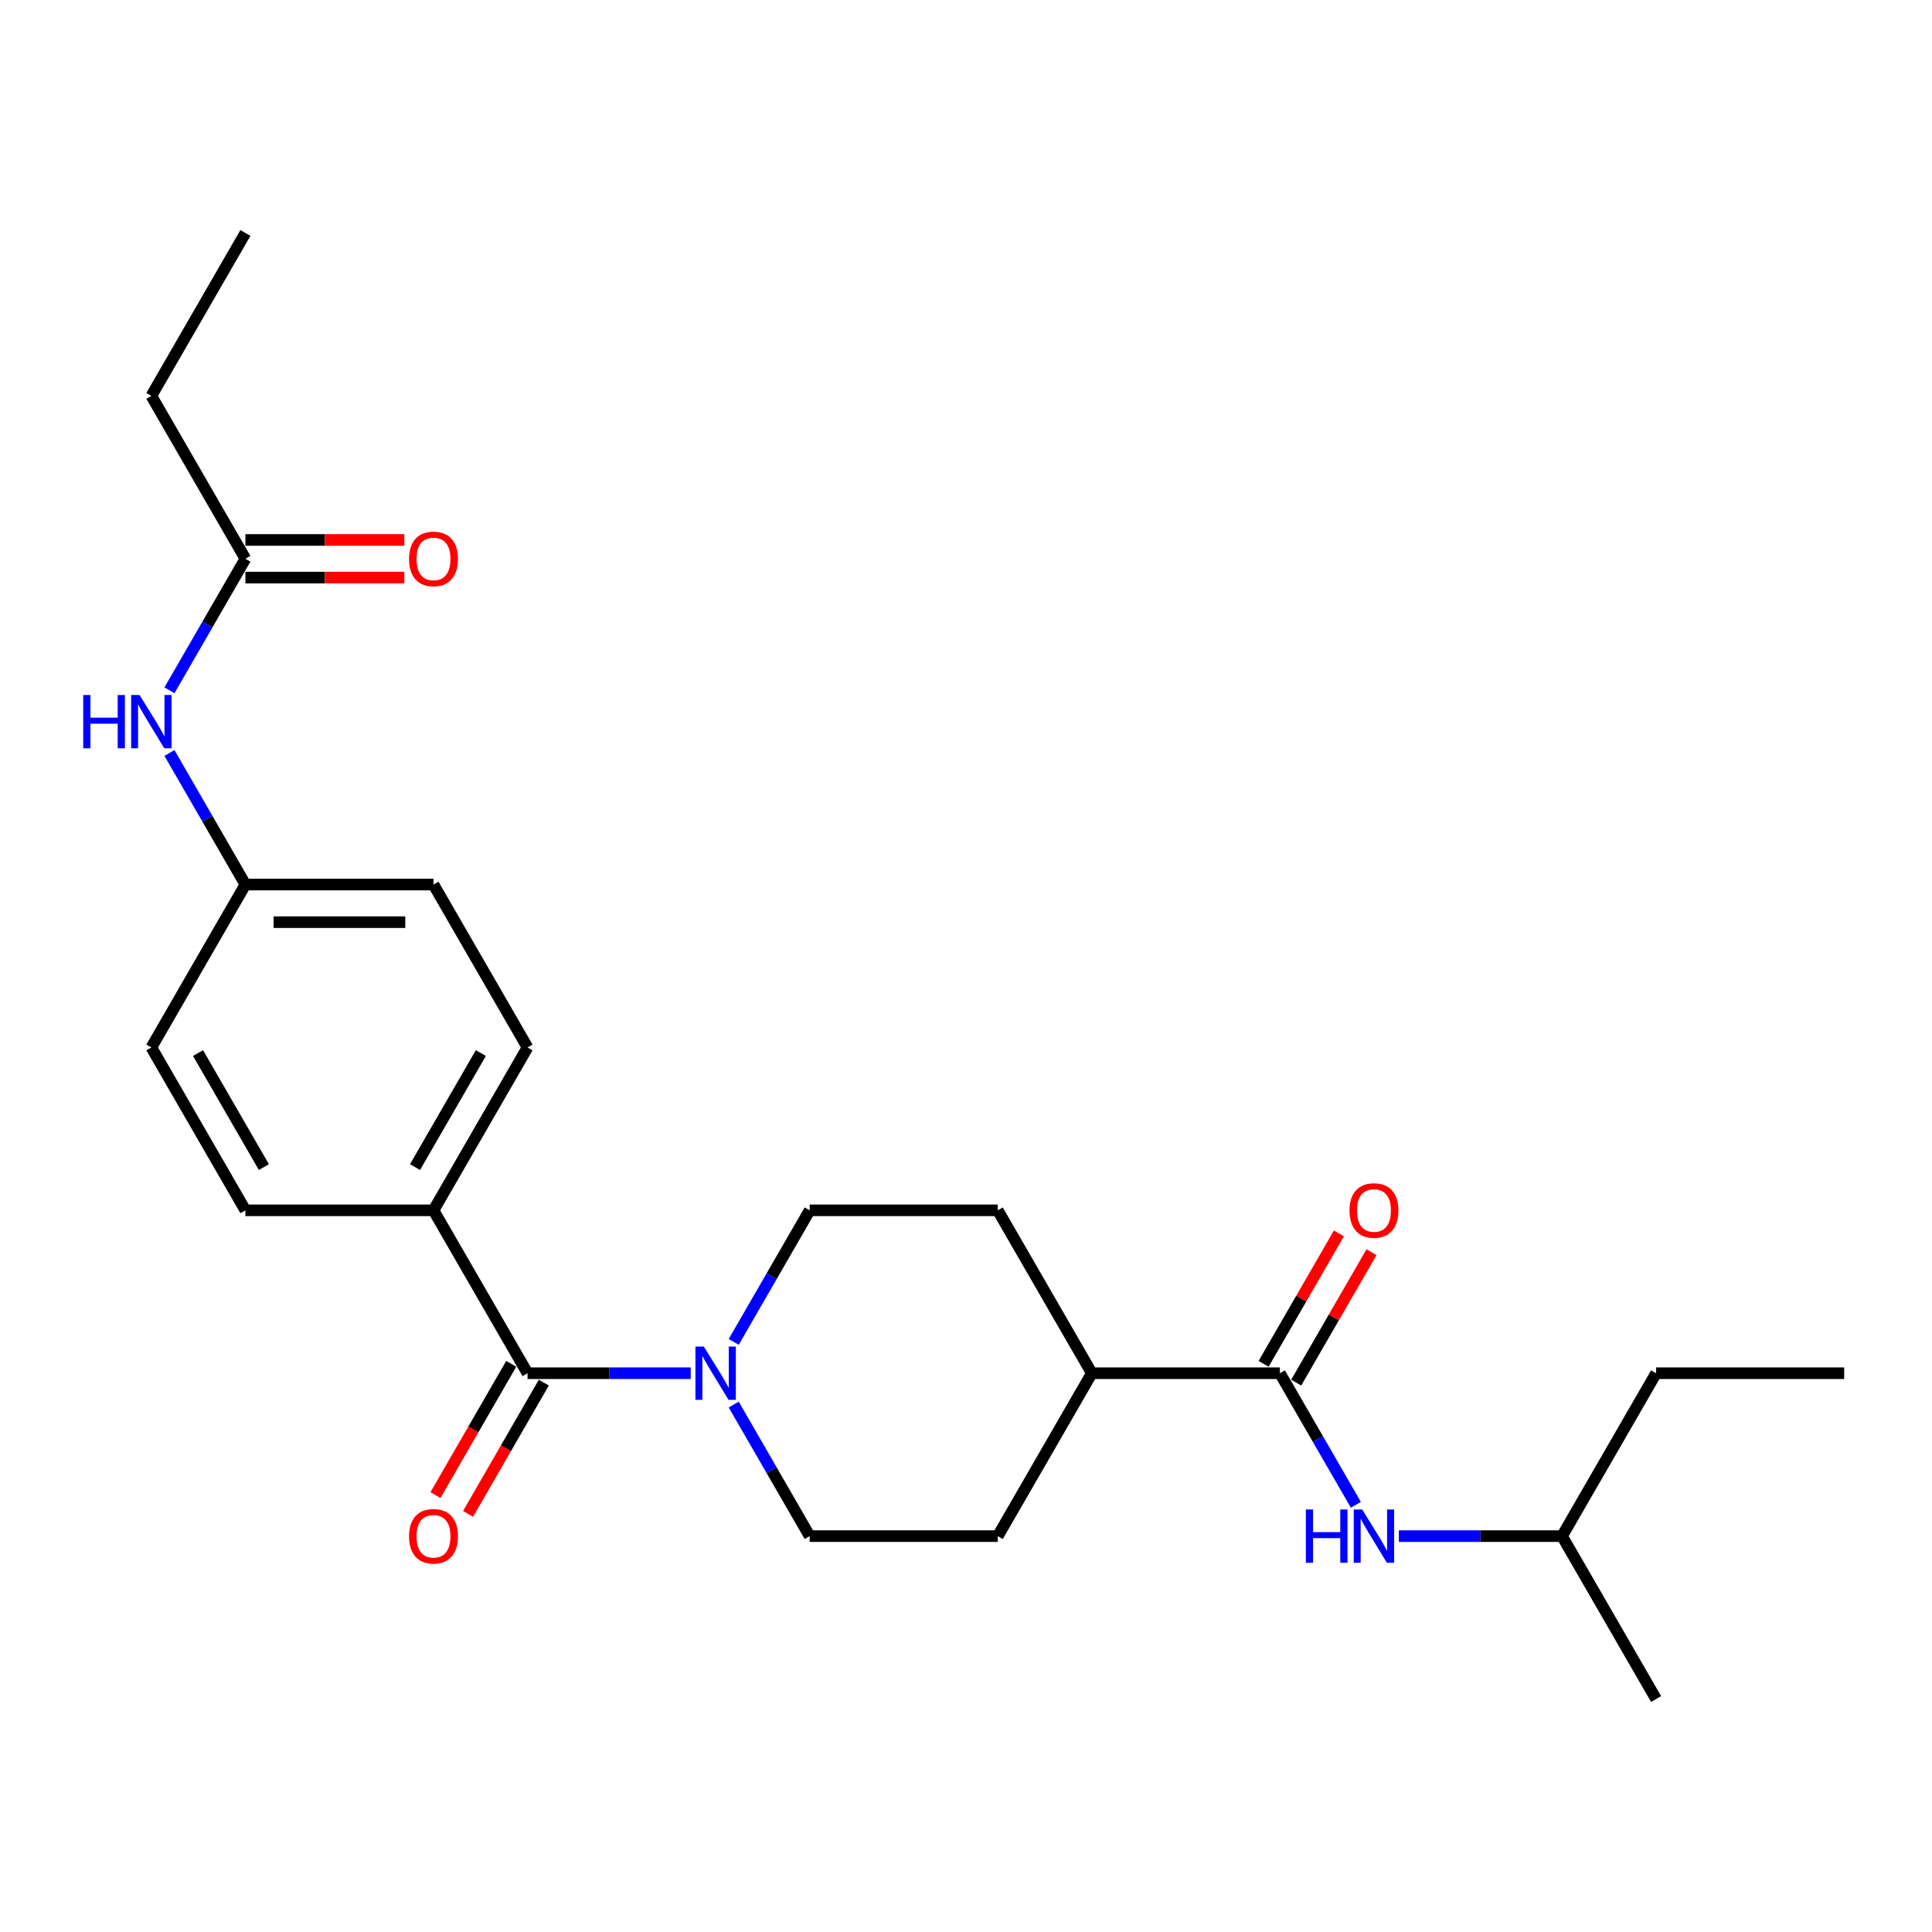 <?xml version='1.0' encoding='iso-8859-1'?>
<svg version='1.1' baseProfile='full'
              xmlns='http://www.w3.org/2000/svg'
                      xmlns:rdkit='http://www.rdkit.org/xml'
                      xmlns:xlink='http://www.w3.org/1999/xlink'
                  xml:space='preserve'
width='1000px' height='1000px' viewBox='0 0 1000 1000'>
<!-- END OF HEADER -->
<rect style='opacity:1.0;fill:#FFFFFF;stroke:none' width='1000' height='1000' x='0' y='0'> </rect>
<path class='bond-0' d='M 273.052,710.782 L 315.286,710.782' style='fill:none;fill-rule:evenodd;stroke:#000000;stroke-width:6px;stroke-linecap:butt;stroke-linejoin:miter;stroke-opacity:1' />
<path class='bond-0' d='M 315.286,710.782 L 357.519,710.782' style='fill:none;fill-rule:evenodd;stroke:#0000FF;stroke-width:6px;stroke-linecap:butt;stroke-linejoin:miter;stroke-opacity:1' />
<path class='bond-3' d='M 273.052,710.782 L 224.374,626.469' style='fill:none;fill-rule:evenodd;stroke:#000000;stroke-width:6px;stroke-linecap:butt;stroke-linejoin:miter;stroke-opacity:1' />
<path class='bond-9' d='M 264.621,705.914 L 245.009,739.883' style='fill:none;fill-rule:evenodd;stroke:#000000;stroke-width:6px;stroke-linecap:butt;stroke-linejoin:miter;stroke-opacity:1' />
<path class='bond-9' d='M 245.009,739.883 L 225.397,773.852' style='fill:none;fill-rule:evenodd;stroke:#FF0000;stroke-width:6px;stroke-linecap:butt;stroke-linejoin:miter;stroke-opacity:1' />
<path class='bond-9' d='M 281.484,715.65 L 261.872,749.619' style='fill:none;fill-rule:evenodd;stroke:#000000;stroke-width:6px;stroke-linecap:butt;stroke-linejoin:miter;stroke-opacity:1' />
<path class='bond-9' d='M 261.872,749.619 L 242.26,783.588' style='fill:none;fill-rule:evenodd;stroke:#FF0000;stroke-width:6px;stroke-linecap:butt;stroke-linejoin:miter;stroke-opacity:1' />
<path class='bond-7' d='M 379.773,694.563 L 399.43,660.516' style='fill:none;fill-rule:evenodd;stroke:#0000FF;stroke-width:6px;stroke-linecap:butt;stroke-linejoin:miter;stroke-opacity:1' />
<path class='bond-7' d='M 399.43,660.516 L 419.087,626.469' style='fill:none;fill-rule:evenodd;stroke:#000000;stroke-width:6px;stroke-linecap:butt;stroke-linejoin:miter;stroke-opacity:1' />
<path class='bond-8' d='M 379.773,727.002 L 399.43,761.048' style='fill:none;fill-rule:evenodd;stroke:#0000FF;stroke-width:6px;stroke-linecap:butt;stroke-linejoin:miter;stroke-opacity:1' />
<path class='bond-8' d='M 399.43,761.048 L 419.087,795.095' style='fill:none;fill-rule:evenodd;stroke:#000000;stroke-width:6px;stroke-linecap:butt;stroke-linejoin:miter;stroke-opacity:1' />
<path class='bond-1' d='M 662.477,710.782 L 565.121,710.782' style='fill:none;fill-rule:evenodd;stroke:#000000;stroke-width:6px;stroke-linecap:butt;stroke-linejoin:miter;stroke-opacity:1' />
<path class='bond-2' d='M 662.477,710.782 L 682.134,744.829' style='fill:none;fill-rule:evenodd;stroke:#000000;stroke-width:6px;stroke-linecap:butt;stroke-linejoin:miter;stroke-opacity:1' />
<path class='bond-2' d='M 682.134,744.829 L 701.791,778.876' style='fill:none;fill-rule:evenodd;stroke:#0000FF;stroke-width:6px;stroke-linecap:butt;stroke-linejoin:miter;stroke-opacity:1' />
<path class='bond-10' d='M 670.908,715.65 L 690.397,681.895' style='fill:none;fill-rule:evenodd;stroke:#000000;stroke-width:6px;stroke-linecap:butt;stroke-linejoin:miter;stroke-opacity:1' />
<path class='bond-10' d='M 690.397,681.895 L 709.885,648.141' style='fill:none;fill-rule:evenodd;stroke:#FF0000;stroke-width:6px;stroke-linecap:butt;stroke-linejoin:miter;stroke-opacity:1' />
<path class='bond-10' d='M 654.046,705.914 L 673.534,672.16' style='fill:none;fill-rule:evenodd;stroke:#000000;stroke-width:6px;stroke-linecap:butt;stroke-linejoin:miter;stroke-opacity:1' />
<path class='bond-10' d='M 673.534,672.16 L 693.022,638.405' style='fill:none;fill-rule:evenodd;stroke:#FF0000;stroke-width:6px;stroke-linecap:butt;stroke-linejoin:miter;stroke-opacity:1' />
<path class='bond-19' d='M 724.045,795.095 L 766.278,795.095' style='fill:none;fill-rule:evenodd;stroke:#0000FF;stroke-width:6px;stroke-linecap:butt;stroke-linejoin:miter;stroke-opacity:1' />
<path class='bond-19' d='M 766.278,795.095 L 808.511,795.095' style='fill:none;fill-rule:evenodd;stroke:#000000;stroke-width:6px;stroke-linecap:butt;stroke-linejoin:miter;stroke-opacity:1' />
<path class='bond-14' d='M 224.374,626.469 L 273.052,542.156' style='fill:none;fill-rule:evenodd;stroke:#000000;stroke-width:6px;stroke-linecap:butt;stroke-linejoin:miter;stroke-opacity:1' />
<path class='bond-14' d='M 214.814,604.087 L 248.888,545.068' style='fill:none;fill-rule:evenodd;stroke:#000000;stroke-width:6px;stroke-linecap:butt;stroke-linejoin:miter;stroke-opacity:1' />
<path class='bond-15' d='M 224.374,626.469 L 127.018,626.469' style='fill:none;fill-rule:evenodd;stroke:#000000;stroke-width:6px;stroke-linecap:butt;stroke-linejoin:miter;stroke-opacity:1' />
<path class='bond-4' d='M 127.018,289.218 L 107.361,323.264' style='fill:none;fill-rule:evenodd;stroke:#000000;stroke-width:6px;stroke-linecap:butt;stroke-linejoin:miter;stroke-opacity:1' />
<path class='bond-4' d='M 107.361,323.264 L 87.704,357.311' style='fill:none;fill-rule:evenodd;stroke:#0000FF;stroke-width:6px;stroke-linecap:butt;stroke-linejoin:miter;stroke-opacity:1' />
<path class='bond-11' d='M 127.018,298.953 L 168.151,298.953' style='fill:none;fill-rule:evenodd;stroke:#000000;stroke-width:6px;stroke-linecap:butt;stroke-linejoin:miter;stroke-opacity:1' />
<path class='bond-11' d='M 168.151,298.953 L 209.284,298.953' style='fill:none;fill-rule:evenodd;stroke:#FF0000;stroke-width:6px;stroke-linecap:butt;stroke-linejoin:miter;stroke-opacity:1' />
<path class='bond-11' d='M 127.018,279.482 L 168.151,279.482' style='fill:none;fill-rule:evenodd;stroke:#000000;stroke-width:6px;stroke-linecap:butt;stroke-linejoin:miter;stroke-opacity:1' />
<path class='bond-11' d='M 168.151,279.482 L 209.284,279.482' style='fill:none;fill-rule:evenodd;stroke:#FF0000;stroke-width:6px;stroke-linecap:butt;stroke-linejoin:miter;stroke-opacity:1' />
<path class='bond-20' d='M 127.018,289.218 L 78.34,204.905' style='fill:none;fill-rule:evenodd;stroke:#000000;stroke-width:6px;stroke-linecap:butt;stroke-linejoin:miter;stroke-opacity:1' />
<path class='bond-5' d='M 565.121,710.782 L 516.443,795.095' style='fill:none;fill-rule:evenodd;stroke:#000000;stroke-width:6px;stroke-linecap:butt;stroke-linejoin:miter;stroke-opacity:1' />
<path class='bond-26' d='M 565.121,710.782 L 516.443,626.469' style='fill:none;fill-rule:evenodd;stroke:#000000;stroke-width:6px;stroke-linecap:butt;stroke-linejoin:miter;stroke-opacity:1' />
<path class='bond-6' d='M 87.704,389.75 L 107.361,423.797' style='fill:none;fill-rule:evenodd;stroke:#0000FF;stroke-width:6px;stroke-linecap:butt;stroke-linejoin:miter;stroke-opacity:1' />
<path class='bond-6' d='M 107.361,423.797 L 127.018,457.844' style='fill:none;fill-rule:evenodd;stroke:#000000;stroke-width:6px;stroke-linecap:butt;stroke-linejoin:miter;stroke-opacity:1' />
<path class='bond-13' d='M 419.087,626.469 L 516.443,626.469' style='fill:none;fill-rule:evenodd;stroke:#000000;stroke-width:6px;stroke-linecap:butt;stroke-linejoin:miter;stroke-opacity:1' />
<path class='bond-12' d='M 419.087,795.095 L 516.443,795.095' style='fill:none;fill-rule:evenodd;stroke:#000000;stroke-width:6px;stroke-linecap:butt;stroke-linejoin:miter;stroke-opacity:1' />
<path class='bond-18' d='M 273.052,542.156 L 224.374,457.844' style='fill:none;fill-rule:evenodd;stroke:#000000;stroke-width:6px;stroke-linecap:butt;stroke-linejoin:miter;stroke-opacity:1' />
<path class='bond-17' d='M 127.018,626.469 L 78.34,542.156' style='fill:none;fill-rule:evenodd;stroke:#000000;stroke-width:6px;stroke-linecap:butt;stroke-linejoin:miter;stroke-opacity:1' />
<path class='bond-17' d='M 136.579,604.087 L 102.504,545.068' style='fill:none;fill-rule:evenodd;stroke:#000000;stroke-width:6px;stroke-linecap:butt;stroke-linejoin:miter;stroke-opacity:1' />
<path class='bond-16' d='M 127.018,457.844 L 78.34,542.156' style='fill:none;fill-rule:evenodd;stroke:#000000;stroke-width:6px;stroke-linecap:butt;stroke-linejoin:miter;stroke-opacity:1' />
<path class='bond-25' d='M 127.018,457.844 L 224.374,457.844' style='fill:none;fill-rule:evenodd;stroke:#000000;stroke-width:6px;stroke-linecap:butt;stroke-linejoin:miter;stroke-opacity:1' />
<path class='bond-25' d='M 141.622,477.315 L 209.771,477.315' style='fill:none;fill-rule:evenodd;stroke:#000000;stroke-width:6px;stroke-linecap:butt;stroke-linejoin:miter;stroke-opacity:1' />
<path class='bond-21' d='M 808.511,795.095 L 857.189,710.782' style='fill:none;fill-rule:evenodd;stroke:#000000;stroke-width:6px;stroke-linecap:butt;stroke-linejoin:miter;stroke-opacity:1' />
<path class='bond-22' d='M 808.511,795.095 L 857.189,879.408' style='fill:none;fill-rule:evenodd;stroke:#000000;stroke-width:6px;stroke-linecap:butt;stroke-linejoin:miter;stroke-opacity:1' />
<path class='bond-23' d='M 78.34,204.905 L 127.018,120.592' style='fill:none;fill-rule:evenodd;stroke:#000000;stroke-width:6px;stroke-linecap:butt;stroke-linejoin:miter;stroke-opacity:1' />
<path class='bond-24' d='M 857.189,710.782 L 954.545,710.782' style='fill:none;fill-rule:evenodd;stroke:#000000;stroke-width:6px;stroke-linecap:butt;stroke-linejoin:miter;stroke-opacity:1' />
<path  class='atom-1' d='M 364.314 696.997
L 373.349 711.6
Q 374.244 713.041, 375.685 715.65
Q 377.126 718.259, 377.204 718.415
L 377.204 696.997
L 380.865 696.997
L 380.865 724.568
L 377.087 724.568
L 367.391 708.601
Q 366.261 706.732, 365.054 704.59
Q 363.886 702.449, 363.535 701.787
L 363.535 724.568
L 359.953 724.568
L 359.953 696.997
L 364.314 696.997
' fill='#0000FF'/>
<path  class='atom-3' d='M 675.893 781.309
L 679.631 781.309
L 679.631 793.031
L 693.728 793.031
L 693.728 781.309
L 697.467 781.309
L 697.467 808.881
L 693.728 808.881
L 693.728 796.147
L 679.631 796.147
L 679.631 808.881
L 675.893 808.881
L 675.893 781.309
' fill='#0000FF'/>
<path  class='atom-3' d='M 705.061 781.309
L 714.095 795.913
Q 714.991 797.354, 716.432 799.963
Q 717.873 802.572, 717.951 802.728
L 717.951 781.309
L 721.611 781.309
L 721.611 808.881
L 717.834 808.881
L 708.137 792.914
Q 707.008 791.045, 705.801 788.903
Q 704.632 786.761, 704.282 786.099
L 704.282 808.881
L 700.699 808.881
L 700.699 781.309
L 705.061 781.309
' fill='#0000FF'/>
<path  class='atom-7' d='M 43.078 359.745
L 46.816 359.745
L 46.816 371.467
L 60.913 371.467
L 60.913 359.745
L 64.652 359.745
L 64.652 387.316
L 60.913 387.316
L 60.913 374.582
L 46.816 374.582
L 46.816 387.316
L 43.078 387.316
L 43.078 359.745
' fill='#0000FF'/>
<path  class='atom-7' d='M 72.246 359.745
L 81.28 374.348
Q 82.176 375.789, 83.617 378.398
Q 85.058 381.008, 85.136 381.163
L 85.136 359.745
L 88.796 359.745
L 88.796 387.316
L 85.019 387.316
L 75.322 371.35
Q 74.193 369.481, 72.986 367.339
Q 71.817 365.197, 71.467 364.535
L 71.467 387.316
L 67.884 387.316
L 67.884 359.745
L 72.246 359.745
' fill='#0000FF'/>
<path  class='atom-10' d='M 211.718 795.173
Q 211.718 788.553, 214.989 784.853
Q 218.26 781.154, 224.374 781.154
Q 230.488 781.154, 233.76 784.853
Q 237.031 788.553, 237.031 795.173
Q 237.031 801.871, 233.721 805.687
Q 230.41 809.465, 224.374 809.465
Q 218.299 809.465, 214.989 805.687
Q 211.718 801.91, 211.718 795.173
M 224.374 806.349
Q 228.58 806.349, 230.839 803.546
Q 233.136 800.703, 233.136 795.173
Q 233.136 789.76, 230.839 787.034
Q 228.58 784.269, 224.374 784.269
Q 220.169 784.269, 217.871 786.995
Q 215.612 789.721, 215.612 795.173
Q 215.612 800.742, 217.871 803.546
Q 220.169 806.349, 224.374 806.349
' fill='#FF0000'/>
<path  class='atom-11' d='M 698.499 626.547
Q 698.499 619.927, 701.77 616.227
Q 705.041 612.528, 711.155 612.528
Q 717.269 612.528, 720.54 616.227
Q 723.811 619.927, 723.811 626.547
Q 723.811 633.245, 720.501 637.062
Q 717.191 640.839, 711.155 640.839
Q 705.08 640.839, 701.77 637.062
Q 698.499 633.284, 698.499 626.547
M 711.155 637.724
Q 715.361 637.724, 717.62 634.92
Q 719.917 632.077, 719.917 626.547
Q 719.917 621.134, 717.62 618.408
Q 715.361 615.643, 711.155 615.643
Q 706.949 615.643, 704.652 618.369
Q 702.393 621.095, 702.393 626.547
Q 702.393 632.116, 704.652 634.92
Q 706.949 637.724, 711.155 637.724
' fill='#FF0000'/>
<path  class='atom-12' d='M 211.718 289.296
Q 211.718 282.675, 214.989 278.976
Q 218.26 275.276, 224.374 275.276
Q 230.488 275.276, 233.76 278.976
Q 237.031 282.675, 237.031 289.296
Q 237.031 295.994, 233.721 299.81
Q 230.41 303.588, 224.374 303.588
Q 218.299 303.588, 214.989 299.81
Q 211.718 296.033, 211.718 289.296
M 224.374 300.472
Q 228.58 300.472, 230.839 297.668
Q 233.136 294.825, 233.136 289.296
Q 233.136 283.883, 230.839 281.157
Q 228.58 278.392, 224.374 278.392
Q 220.169 278.392, 217.871 281.118
Q 215.612 283.844, 215.612 289.296
Q 215.612 294.864, 217.871 297.668
Q 220.169 300.472, 224.374 300.472
' fill='#FF0000'/>
</svg>
